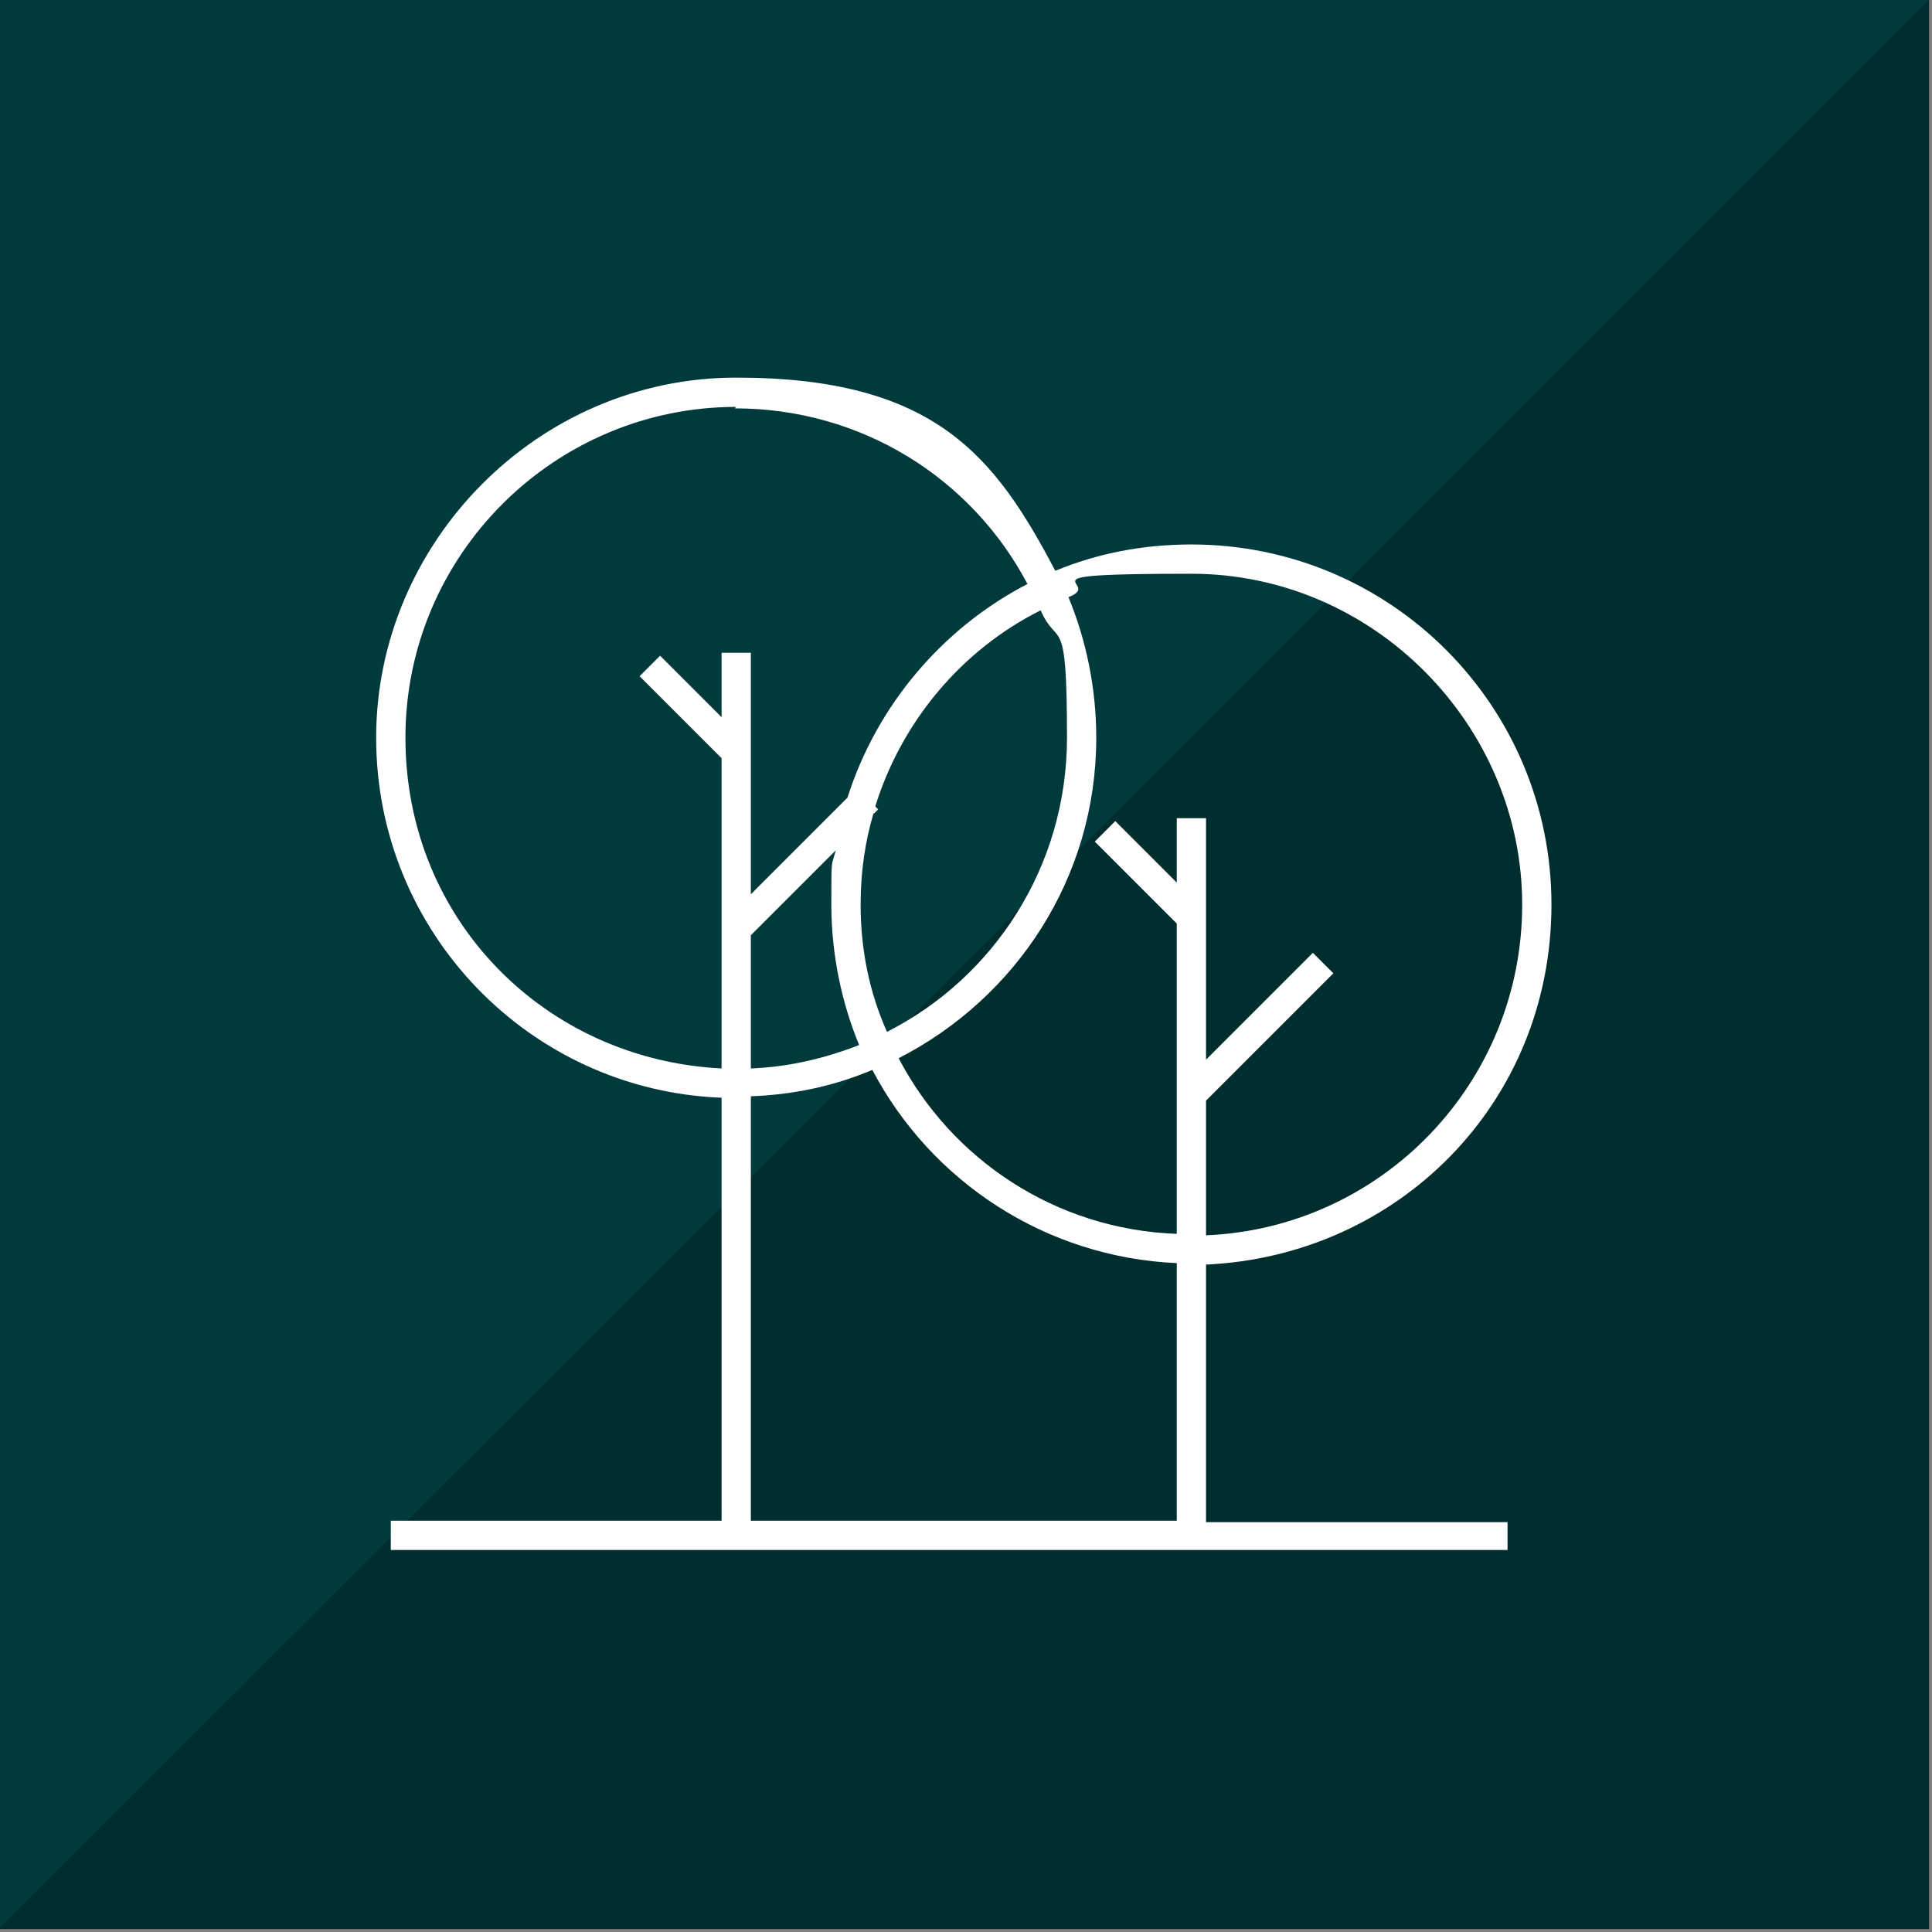 <svg width="132" height="132" viewBox="0 0 132 132" fill="none" xmlns="http://www.w3.org/2000/svg">
<rect x="0" y="0" width="132" height="132" fill="#808080" stroke="none"/>
<path d="M131.8 0H0V131.8H131.8V0Z" fill="#002D2E"/>
<path d="M0 0V131.7L131.8 0H0Z" fill="#013A3C"/>
<path d="M103 105.9H26.7V103.9H49.3V75C36.2 74.5 25.7 63.7 25.7 50.4C25.7 37.1 36.7 25.8 50.3 25.8C63.9 25.8 68 31.2 72.1 39C75 37.8 78.1 37.2 81.4 37.2C95 37.2 106 48.2 106 61.8C106 75.4 95.5 85.8 82.4 86.4V104H103V106V105.9ZM51.3 103.9H80.4V86.3C71.4 85.9 63.6 80.7 59.6 73.1C57 74.2 54.2 74.8 51.3 74.9V103.8V103.9ZM82.4 75.3V84.4C94.4 83.9 104 74 104 61.8C104 49.6 93.9 39.2 81.4 39.2C68.9 39.2 75.6 39.8 73 40.8C74.2 43.7 74.9 47 74.9 50.4C74.9 60 69.4 68.2 61.4 72.3C65 79.2 72.1 84 80.4 84.3V63.1L74.8 57.5L76.2 56.1L80.4 60.3V55.9H82.4V72.4L89.7 65.1L91.1 66.5L82.4 75.2V75.3ZM50.3 27.8C37.9 27.8 27.7 37.9 27.7 50.4C27.7 62.9 37.3 72.4 49.3 73V51.8L43.7 46.2L45.1 44.8L49.3 49V44.6H51.3V61.1L57.9 54.5C59.9 48.2 64.4 42.9 70.2 39.9C66.4 32.7 58.9 27.9 50.2 27.9L50.3 27.8ZM51.3 63.9V73C53.9 72.9 56.4 72.3 58.7 71.4C57.5 68.5 56.8 65.2 56.8 61.8C56.8 58.4 56.8 59.3 57.1 58.1L51.3 63.9ZM59.7 55.5C59.1 57.5 58.8 59.6 58.8 61.8C58.8 64.9 59.4 67.8 60.6 70.5C67.9 66.8 72.9 59.2 72.9 50.4C72.9 41.6 72.3 44.4 71.1 41.7C65.7 44.4 61.6 49.3 59.8 55.1L60 55.3L59.7 55.6V55.5Z" fill="white"/>
</svg>
